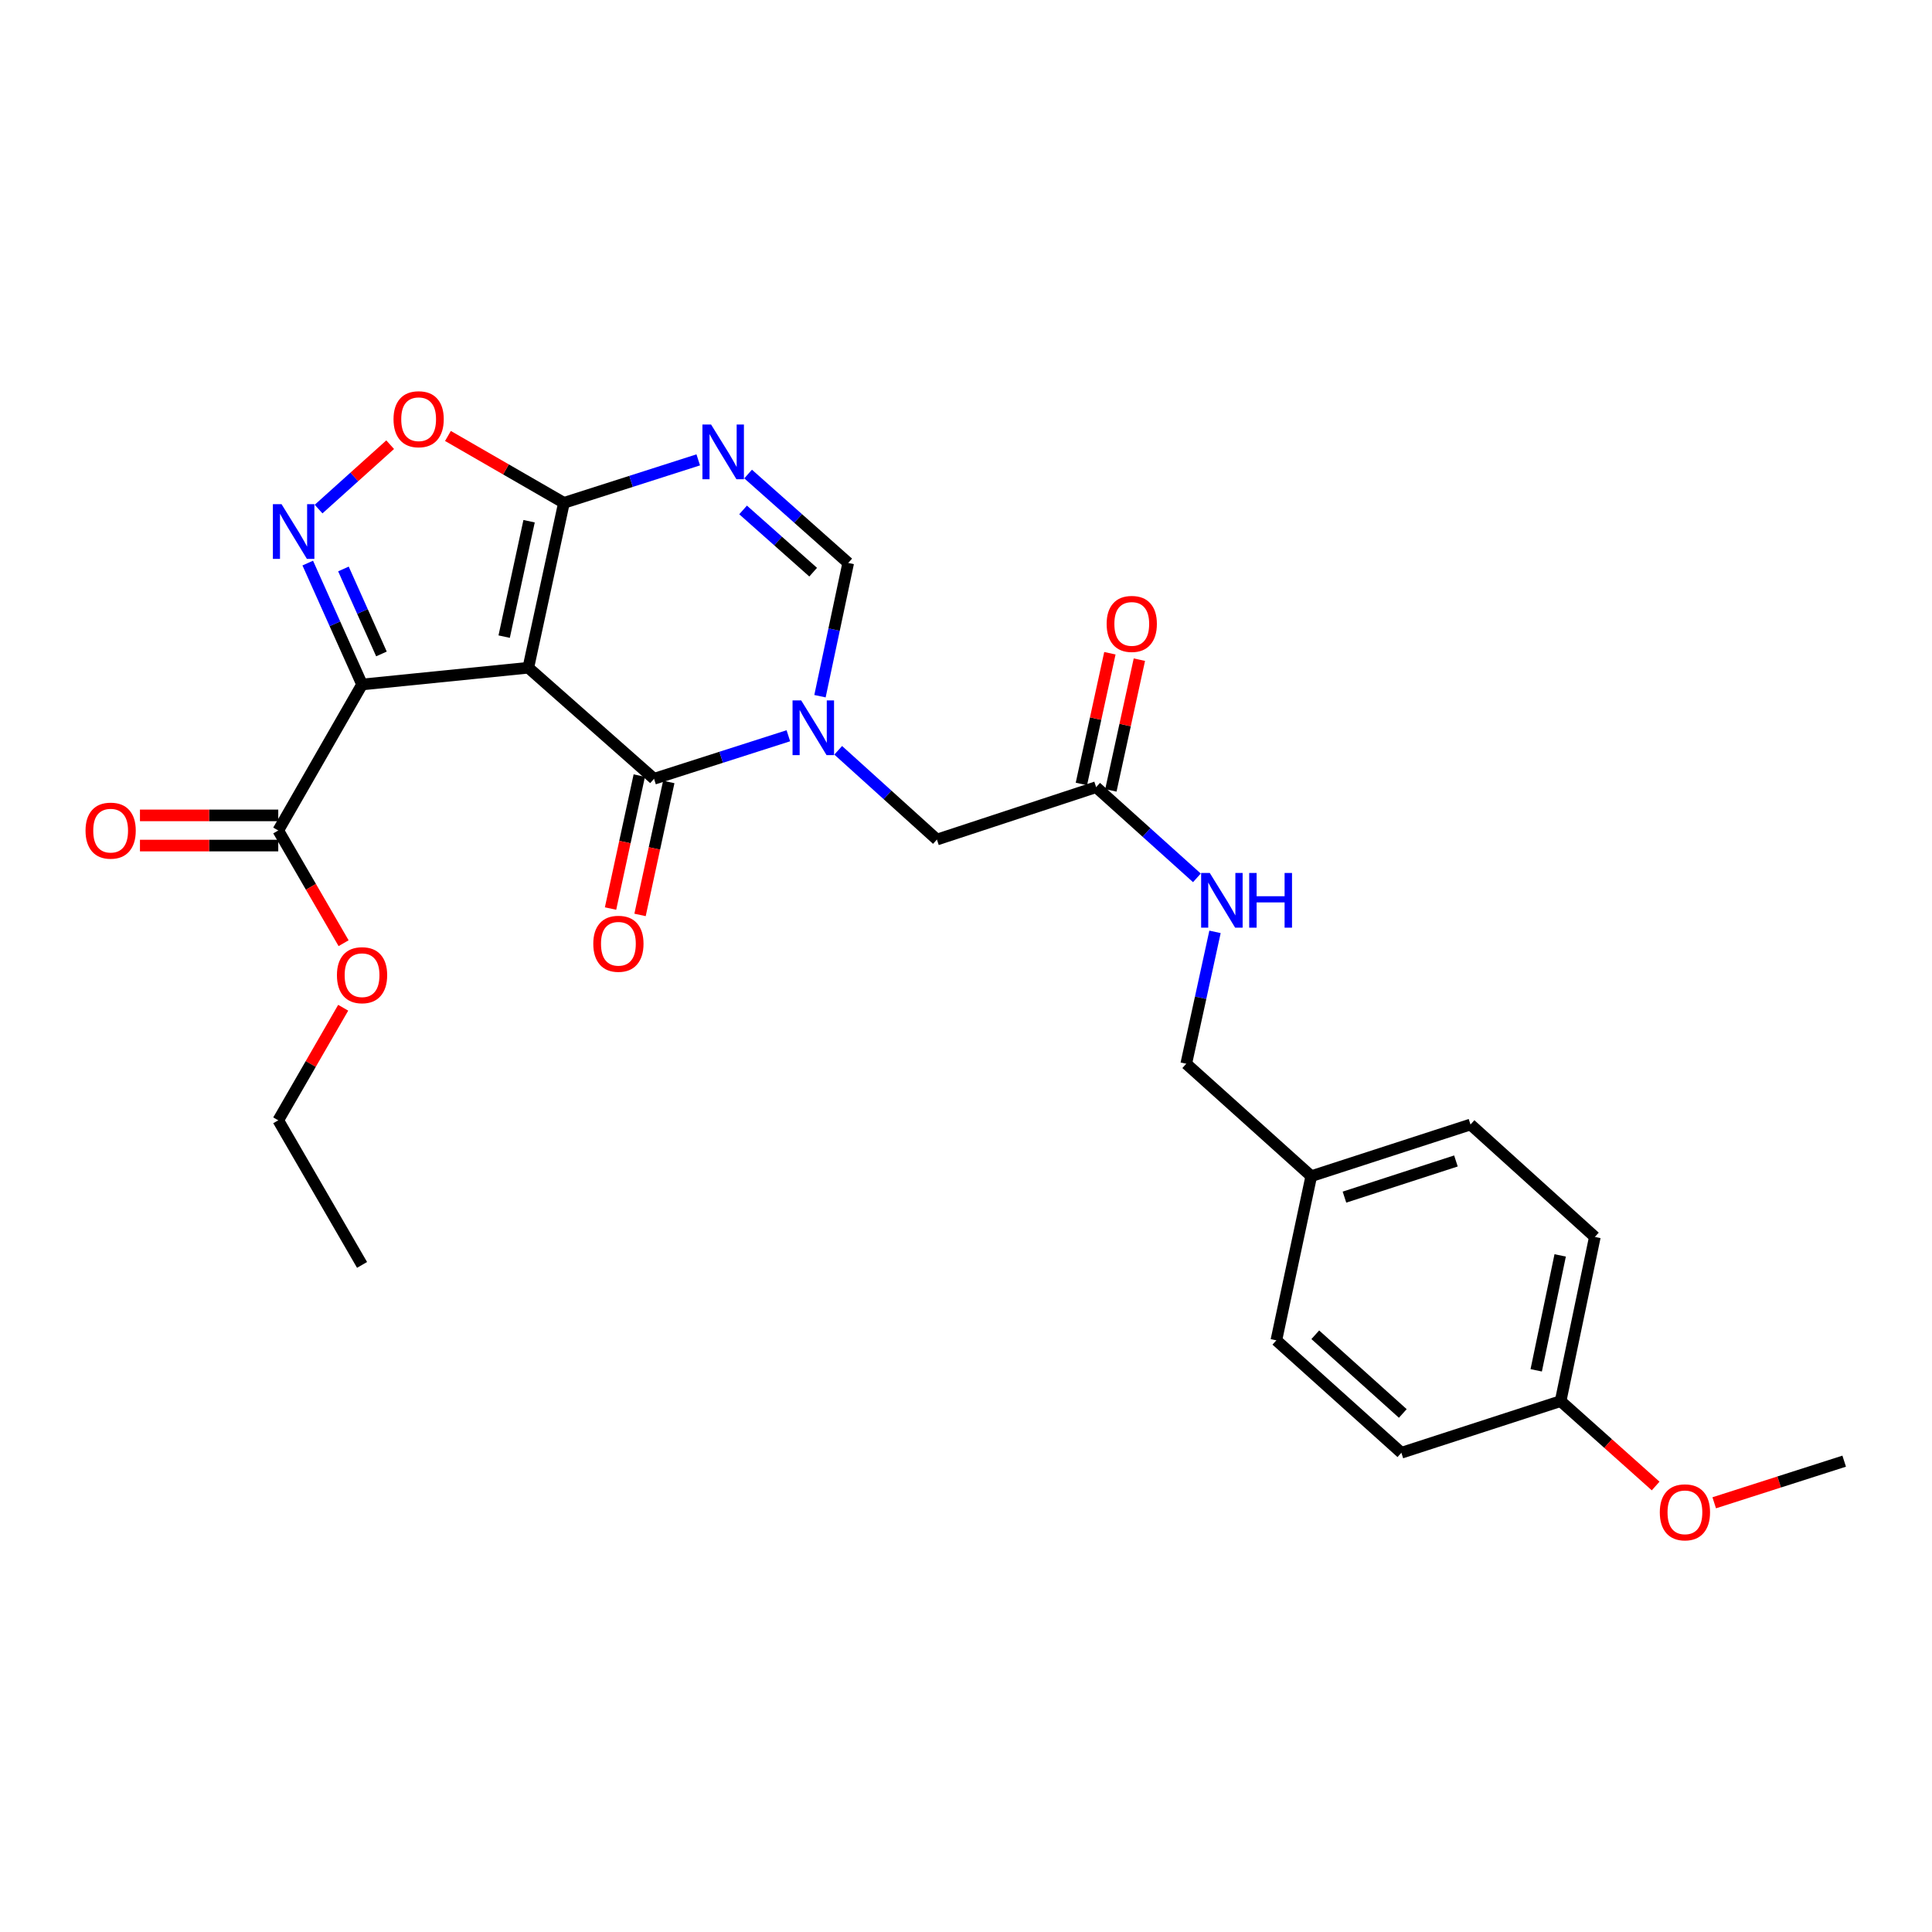 <?xml version='1.0' encoding='iso-8859-1'?>
<svg version='1.1' baseProfile='full'
              xmlns='http://www.w3.org/2000/svg'
                      xmlns:rdkit='http://www.rdkit.org/xml'
                      xmlns:xlink='http://www.w3.org/1999/xlink'
                  xml:space='preserve'
width='1000px' height='1000px' viewBox='0 0 1000 1000'>
<!-- END OF HEADER -->
<rect style='opacity:1.0;fill:#FFFFFF;stroke:none' width='1000' height='1000' x='0' y='0'> </rect>
<path class='bond-0' d='M 273.458,345.617 L 187.398,354.287' style='fill:none;fill-rule:evenodd;stroke:#000000;stroke-width:6px;stroke-linecap:butt;stroke-linejoin:miter;stroke-opacity:1' />
<path class='bond-1' d='M 273.458,345.617 L 338.526,403.092' style='fill:none;fill-rule:evenodd;stroke:#000000;stroke-width:6px;stroke-linecap:butt;stroke-linejoin:miter;stroke-opacity:1' />
<path class='bond-3' d='M 273.458,345.617 L 291.89,260.277' style='fill:none;fill-rule:evenodd;stroke:#000000;stroke-width:6px;stroke-linecap:butt;stroke-linejoin:miter;stroke-opacity:1' />
<path class='bond-3' d='M 260.955,329.519 L 273.857,269.781' style='fill:none;fill-rule:evenodd;stroke:#000000;stroke-width:6px;stroke-linecap:butt;stroke-linejoin:miter;stroke-opacity:1' />
<path class='bond-4' d='M 187.398,354.287 L 173.342,322.866' style='fill:none;fill-rule:evenodd;stroke:#000000;stroke-width:6px;stroke-linecap:butt;stroke-linejoin:miter;stroke-opacity:1' />
<path class='bond-4' d='M 173.342,322.866 L 159.287,291.445' style='fill:none;fill-rule:evenodd;stroke:#0000FF;stroke-width:6px;stroke-linecap:butt;stroke-linejoin:miter;stroke-opacity:1' />
<path class='bond-4' d='M 197.44,338.482 L 187.601,316.487' style='fill:none;fill-rule:evenodd;stroke:#000000;stroke-width:6px;stroke-linecap:butt;stroke-linejoin:miter;stroke-opacity:1' />
<path class='bond-4' d='M 187.601,316.487 L 177.763,294.493' style='fill:none;fill-rule:evenodd;stroke:#0000FF;stroke-width:6px;stroke-linecap:butt;stroke-linejoin:miter;stroke-opacity:1' />
<path class='bond-8' d='M 187.398,354.287 L 144.025,429.855' style='fill:none;fill-rule:evenodd;stroke:#000000;stroke-width:6px;stroke-linecap:butt;stroke-linejoin:miter;stroke-opacity:1' />
<path class='bond-2' d='M 338.526,403.092 L 373.29,391.959' style='fill:none;fill-rule:evenodd;stroke:#000000;stroke-width:6px;stroke-linecap:butt;stroke-linejoin:miter;stroke-opacity:1' />
<path class='bond-2' d='M 373.29,391.959 L 408.055,380.826' style='fill:none;fill-rule:evenodd;stroke:#0000FF;stroke-width:6px;stroke-linecap:butt;stroke-linejoin:miter;stroke-opacity:1' />
<path class='bond-11' d='M 330.892,401.442 L 323.455,435.852' style='fill:none;fill-rule:evenodd;stroke:#000000;stroke-width:6px;stroke-linecap:butt;stroke-linejoin:miter;stroke-opacity:1' />
<path class='bond-11' d='M 323.455,435.852 L 316.018,470.262' style='fill:none;fill-rule:evenodd;stroke:#FF0000;stroke-width:6px;stroke-linecap:butt;stroke-linejoin:miter;stroke-opacity:1' />
<path class='bond-11' d='M 346.16,404.742 L 338.723,439.152' style='fill:none;fill-rule:evenodd;stroke:#000000;stroke-width:6px;stroke-linecap:butt;stroke-linejoin:miter;stroke-opacity:1' />
<path class='bond-11' d='M 338.723,439.152 L 331.286,473.562' style='fill:none;fill-rule:evenodd;stroke:#FF0000;stroke-width:6px;stroke-linecap:butt;stroke-linejoin:miter;stroke-opacity:1' />
<path class='bond-9' d='M 433.855,388.354 L 459.403,411.452' style='fill:none;fill-rule:evenodd;stroke:#0000FF;stroke-width:6px;stroke-linecap:butt;stroke-linejoin:miter;stroke-opacity:1' />
<path class='bond-9' d='M 459.403,411.452 L 484.951,434.55' style='fill:none;fill-rule:evenodd;stroke:#000000;stroke-width:6px;stroke-linecap:butt;stroke-linejoin:miter;stroke-opacity:1' />
<path class='bond-28' d='M 424.421,360.353 L 431.728,325.866' style='fill:none;fill-rule:evenodd;stroke:#0000FF;stroke-width:6px;stroke-linecap:butt;stroke-linejoin:miter;stroke-opacity:1' />
<path class='bond-28' d='M 431.728,325.866 L 439.035,291.38' style='fill:none;fill-rule:evenodd;stroke:#000000;stroke-width:6px;stroke-linecap:butt;stroke-linejoin:miter;stroke-opacity:1' />
<path class='bond-5' d='M 291.89,260.277 L 326.65,249.152' style='fill:none;fill-rule:evenodd;stroke:#000000;stroke-width:6px;stroke-linecap:butt;stroke-linejoin:miter;stroke-opacity:1' />
<path class='bond-5' d='M 326.65,249.152 L 361.411,238.026' style='fill:none;fill-rule:evenodd;stroke:#0000FF;stroke-width:6px;stroke-linecap:butt;stroke-linejoin:miter;stroke-opacity:1' />
<path class='bond-7' d='M 291.89,260.277 L 261.874,242.966' style='fill:none;fill-rule:evenodd;stroke:#000000;stroke-width:6px;stroke-linecap:butt;stroke-linejoin:miter;stroke-opacity:1' />
<path class='bond-7' d='M 261.874,242.966 L 231.857,225.654' style='fill:none;fill-rule:evenodd;stroke:#FF0000;stroke-width:6px;stroke-linecap:butt;stroke-linejoin:miter;stroke-opacity:1' />
<path class='bond-27' d='M 164.899,263.497 L 183.422,246.832' style='fill:none;fill-rule:evenodd;stroke:#0000FF;stroke-width:6px;stroke-linecap:butt;stroke-linejoin:miter;stroke-opacity:1' />
<path class='bond-27' d='M 183.422,246.832 L 201.945,230.167' style='fill:none;fill-rule:evenodd;stroke:#FF0000;stroke-width:6px;stroke-linecap:butt;stroke-linejoin:miter;stroke-opacity:1' />
<path class='bond-6' d='M 387.218,245.357 L 413.127,268.368' style='fill:none;fill-rule:evenodd;stroke:#0000FF;stroke-width:6px;stroke-linecap:butt;stroke-linejoin:miter;stroke-opacity:1' />
<path class='bond-6' d='M 413.127,268.368 L 439.035,291.38' style='fill:none;fill-rule:evenodd;stroke:#000000;stroke-width:6px;stroke-linecap:butt;stroke-linejoin:miter;stroke-opacity:1' />
<path class='bond-6' d='M 384.618,263.94 L 402.754,280.047' style='fill:none;fill-rule:evenodd;stroke:#0000FF;stroke-width:6px;stroke-linecap:butt;stroke-linejoin:miter;stroke-opacity:1' />
<path class='bond-6' d='M 402.754,280.047 L 420.89,296.155' style='fill:none;fill-rule:evenodd;stroke:#000000;stroke-width:6px;stroke-linecap:butt;stroke-linejoin:miter;stroke-opacity:1' />
<path class='bond-13' d='M 144.025,422.045 L 108.232,422.045' style='fill:none;fill-rule:evenodd;stroke:#000000;stroke-width:6px;stroke-linecap:butt;stroke-linejoin:miter;stroke-opacity:1' />
<path class='bond-13' d='M 108.232,422.045 L 72.44,422.045' style='fill:none;fill-rule:evenodd;stroke:#FF0000;stroke-width:6px;stroke-linecap:butt;stroke-linejoin:miter;stroke-opacity:1' />
<path class='bond-13' d='M 144.025,437.665 L 108.232,437.665' style='fill:none;fill-rule:evenodd;stroke:#000000;stroke-width:6px;stroke-linecap:butt;stroke-linejoin:miter;stroke-opacity:1' />
<path class='bond-13' d='M 108.232,437.665 L 72.44,437.665' style='fill:none;fill-rule:evenodd;stroke:#FF0000;stroke-width:6px;stroke-linecap:butt;stroke-linejoin:miter;stroke-opacity:1' />
<path class='bond-15' d='M 144.025,429.855 L 160.934,459.025' style='fill:none;fill-rule:evenodd;stroke:#000000;stroke-width:6px;stroke-linecap:butt;stroke-linejoin:miter;stroke-opacity:1' />
<path class='bond-15' d='M 160.934,459.025 L 177.844,488.195' style='fill:none;fill-rule:evenodd;stroke:#FF0000;stroke-width:6px;stroke-linecap:butt;stroke-linejoin:miter;stroke-opacity:1' />
<path class='bond-10' d='M 484.951,434.55 L 567.357,407.44' style='fill:none;fill-rule:evenodd;stroke:#000000;stroke-width:6px;stroke-linecap:butt;stroke-linejoin:miter;stroke-opacity:1' />
<path class='bond-12' d='M 567.357,407.44 L 593.435,430.907' style='fill:none;fill-rule:evenodd;stroke:#000000;stroke-width:6px;stroke-linecap:butt;stroke-linejoin:miter;stroke-opacity:1' />
<path class='bond-12' d='M 593.435,430.907 L 619.514,454.373' style='fill:none;fill-rule:evenodd;stroke:#0000FF;stroke-width:6px;stroke-linecap:butt;stroke-linejoin:miter;stroke-opacity:1' />
<path class='bond-14' d='M 574.988,409.103 L 582.364,375.273' style='fill:none;fill-rule:evenodd;stroke:#000000;stroke-width:6px;stroke-linecap:butt;stroke-linejoin:miter;stroke-opacity:1' />
<path class='bond-14' d='M 582.364,375.273 L 589.739,341.443' style='fill:none;fill-rule:evenodd;stroke:#FF0000;stroke-width:6px;stroke-linecap:butt;stroke-linejoin:miter;stroke-opacity:1' />
<path class='bond-14' d='M 559.726,405.776 L 567.102,371.946' style='fill:none;fill-rule:evenodd;stroke:#000000;stroke-width:6px;stroke-linecap:butt;stroke-linejoin:miter;stroke-opacity:1' />
<path class='bond-14' d='M 567.102,371.946 L 574.477,338.115' style='fill:none;fill-rule:evenodd;stroke:#FF0000;stroke-width:6px;stroke-linecap:butt;stroke-linejoin:miter;stroke-opacity:1' />
<path class='bond-16' d='M 628.884,482.332 L 621.443,516.462' style='fill:none;fill-rule:evenodd;stroke:#0000FF;stroke-width:6px;stroke-linecap:butt;stroke-linejoin:miter;stroke-opacity:1' />
<path class='bond-16' d='M 621.443,516.462 L 614.002,550.593' style='fill:none;fill-rule:evenodd;stroke:#000000;stroke-width:6px;stroke-linecap:butt;stroke-linejoin:miter;stroke-opacity:1' />
<path class='bond-24' d='M 177.633,521.607 L 160.829,550.74' style='fill:none;fill-rule:evenodd;stroke:#FF0000;stroke-width:6px;stroke-linecap:butt;stroke-linejoin:miter;stroke-opacity:1' />
<path class='bond-24' d='M 160.829,550.74 L 144.025,579.872' style='fill:none;fill-rule:evenodd;stroke:#000000;stroke-width:6px;stroke-linecap:butt;stroke-linejoin:miter;stroke-opacity:1' />
<path class='bond-17' d='M 614.002,550.593 L 678.705,608.788' style='fill:none;fill-rule:evenodd;stroke:#000000;stroke-width:6px;stroke-linecap:butt;stroke-linejoin:miter;stroke-opacity:1' />
<path class='bond-19' d='M 678.705,608.788 L 660.638,693.754' style='fill:none;fill-rule:evenodd;stroke:#000000;stroke-width:6px;stroke-linecap:butt;stroke-linejoin:miter;stroke-opacity:1' />
<path class='bond-20' d='M 678.705,608.788 L 761.129,582.042' style='fill:none;fill-rule:evenodd;stroke:#000000;stroke-width:6px;stroke-linecap:butt;stroke-linejoin:miter;stroke-opacity:1' />
<path class='bond-20' d='M 695.89,619.634 L 753.587,600.912' style='fill:none;fill-rule:evenodd;stroke:#000000;stroke-width:6px;stroke-linecap:butt;stroke-linejoin:miter;stroke-opacity:1' />
<path class='bond-18' d='M 807.774,725.212 L 825.494,640.237' style='fill:none;fill-rule:evenodd;stroke:#000000;stroke-width:6px;stroke-linecap:butt;stroke-linejoin:miter;stroke-opacity:1' />
<path class='bond-18' d='M 795.14,709.277 L 807.545,649.794' style='fill:none;fill-rule:evenodd;stroke:#000000;stroke-width:6px;stroke-linecap:butt;stroke-linejoin:miter;stroke-opacity:1' />
<path class='bond-23' d='M 807.774,725.212 L 832.365,747.183' style='fill:none;fill-rule:evenodd;stroke:#000000;stroke-width:6px;stroke-linecap:butt;stroke-linejoin:miter;stroke-opacity:1' />
<path class='bond-23' d='M 832.365,747.183 L 856.956,769.154' style='fill:none;fill-rule:evenodd;stroke:#FF0000;stroke-width:6px;stroke-linecap:butt;stroke-linejoin:miter;stroke-opacity:1' />
<path class='bond-29' d='M 807.774,725.212 L 725.35,751.949' style='fill:none;fill-rule:evenodd;stroke:#000000;stroke-width:6px;stroke-linecap:butt;stroke-linejoin:miter;stroke-opacity:1' />
<path class='bond-21' d='M 660.638,693.754 L 725.35,751.949' style='fill:none;fill-rule:evenodd;stroke:#000000;stroke-width:6px;stroke-linecap:butt;stroke-linejoin:miter;stroke-opacity:1' />
<path class='bond-21' d='M 680.789,690.869 L 726.088,731.605' style='fill:none;fill-rule:evenodd;stroke:#000000;stroke-width:6px;stroke-linecap:butt;stroke-linejoin:miter;stroke-opacity:1' />
<path class='bond-22' d='M 761.129,582.042 L 825.494,640.237' style='fill:none;fill-rule:evenodd;stroke:#000000;stroke-width:6px;stroke-linecap:butt;stroke-linejoin:miter;stroke-opacity:1' />
<path class='bond-25' d='M 887.277,777.839 L 920.911,767.068' style='fill:none;fill-rule:evenodd;stroke:#FF0000;stroke-width:6px;stroke-linecap:butt;stroke-linejoin:miter;stroke-opacity:1' />
<path class='bond-25' d='M 920.911,767.068 L 954.545,756.297' style='fill:none;fill-rule:evenodd;stroke:#000000;stroke-width:6px;stroke-linecap:butt;stroke-linejoin:miter;stroke-opacity:1' />
<path class='bond-26' d='M 144.025,579.872 L 187.398,654.712' style='fill:none;fill-rule:evenodd;stroke:#000000;stroke-width:6px;stroke-linecap:butt;stroke-linejoin:miter;stroke-opacity:1' />
<path  class='atom-3' d='M 414.699 362.533
L 423.979 377.533
Q 424.899 379.013, 426.379 381.693
Q 427.859 384.373, 427.939 384.533
L 427.939 362.533
L 431.699 362.533
L 431.699 390.853
L 427.819 390.853
L 417.859 374.453
Q 416.699 372.533, 415.459 370.333
Q 414.259 368.133, 413.899 367.453
L 413.899 390.853
L 410.219 390.853
L 410.219 362.533
L 414.699 362.533
' fill='#0000FF'/>
<path  class='atom-5' d='M 145.723 260.957
L 155.003 275.957
Q 155.923 277.437, 157.403 280.117
Q 158.883 282.797, 158.963 282.957
L 158.963 260.957
L 162.723 260.957
L 162.723 289.277
L 158.843 289.277
L 148.883 272.877
Q 147.723 270.957, 146.483 268.757
Q 145.283 266.557, 144.923 265.877
L 144.923 289.277
L 141.243 289.277
L 141.243 260.957
L 145.723 260.957
' fill='#0000FF'/>
<path  class='atom-6' d='M 368.054 219.736
L 377.334 234.736
Q 378.254 236.216, 379.734 238.896
Q 381.214 241.576, 381.294 241.736
L 381.294 219.736
L 385.054 219.736
L 385.054 248.056
L 381.174 248.056
L 371.214 231.656
Q 370.054 229.736, 368.814 227.536
Q 367.614 225.336, 367.254 224.656
L 367.254 248.056
L 363.574 248.056
L 363.574 219.736
L 368.054 219.736
' fill='#0000FF'/>
<path  class='atom-8' d='M 203.686 216.985
Q 203.686 210.185, 207.046 206.385
Q 210.406 202.585, 216.686 202.585
Q 222.966 202.585, 226.326 206.385
Q 229.686 210.185, 229.686 216.985
Q 229.686 223.865, 226.286 227.785
Q 222.886 231.665, 216.686 231.665
Q 210.446 231.665, 207.046 227.785
Q 203.686 223.905, 203.686 216.985
M 216.686 228.465
Q 221.006 228.465, 223.326 225.585
Q 225.686 222.665, 225.686 216.985
Q 225.686 211.425, 223.326 208.625
Q 221.006 205.785, 216.686 205.785
Q 212.366 205.785, 210.006 208.585
Q 207.686 211.385, 207.686 216.985
Q 207.686 222.705, 210.006 225.585
Q 212.366 228.465, 216.686 228.465
' fill='#FF0000'/>
<path  class='atom-12' d='M 307.085 488.494
Q 307.085 481.694, 310.445 477.894
Q 313.805 474.094, 320.085 474.094
Q 326.365 474.094, 329.725 477.894
Q 333.085 481.694, 333.085 488.494
Q 333.085 495.374, 329.685 499.294
Q 326.285 503.174, 320.085 503.174
Q 313.845 503.174, 310.445 499.294
Q 307.085 495.414, 307.085 488.494
M 320.085 499.974
Q 324.405 499.974, 326.725 497.094
Q 329.085 494.174, 329.085 488.494
Q 329.085 482.934, 326.725 480.134
Q 324.405 477.294, 320.085 477.294
Q 315.765 477.294, 313.405 480.094
Q 311.085 482.894, 311.085 488.494
Q 311.085 494.214, 313.405 497.094
Q 315.765 499.974, 320.085 499.974
' fill='#FF0000'/>
<path  class='atom-13' d='M 626.183 451.848
L 635.463 466.848
Q 636.383 468.328, 637.863 471.008
Q 639.343 473.688, 639.423 473.848
L 639.423 451.848
L 643.183 451.848
L 643.183 480.168
L 639.303 480.168
L 629.343 463.768
Q 628.183 461.848, 626.943 459.648
Q 625.743 457.448, 625.383 456.768
L 625.383 480.168
L 621.703 480.168
L 621.703 451.848
L 626.183 451.848
' fill='#0000FF'/>
<path  class='atom-13' d='M 646.583 451.848
L 650.423 451.848
L 650.423 463.888
L 664.903 463.888
L 664.903 451.848
L 668.743 451.848
L 668.743 480.168
L 664.903 480.168
L 664.903 467.088
L 650.423 467.088
L 650.423 480.168
L 646.583 480.168
L 646.583 451.848
' fill='#0000FF'/>
<path  class='atom-14' d='M 44.271 429.935
Q 44.271 423.135, 47.631 419.335
Q 50.991 415.535, 57.271 415.535
Q 63.551 415.535, 66.911 419.335
Q 70.271 423.135, 70.271 429.935
Q 70.271 436.815, 66.871 440.735
Q 63.471 444.615, 57.271 444.615
Q 51.031 444.615, 47.631 440.735
Q 44.271 436.855, 44.271 429.935
M 57.271 441.415
Q 61.591 441.415, 63.911 438.535
Q 66.271 435.615, 66.271 429.935
Q 66.271 424.375, 63.911 421.575
Q 61.591 418.735, 57.271 418.735
Q 52.951 418.735, 50.591 421.535
Q 48.271 424.335, 48.271 429.935
Q 48.271 435.655, 50.591 438.535
Q 52.951 441.415, 57.271 441.415
' fill='#FF0000'/>
<path  class='atom-15' d='M 572.798 322.935
Q 572.798 316.135, 576.158 312.335
Q 579.518 308.535, 585.798 308.535
Q 592.078 308.535, 595.438 312.335
Q 598.798 316.135, 598.798 322.935
Q 598.798 329.815, 595.398 333.735
Q 591.998 337.615, 585.798 337.615
Q 579.558 337.615, 576.158 333.735
Q 572.798 329.855, 572.798 322.935
M 585.798 334.415
Q 590.118 334.415, 592.438 331.535
Q 594.798 328.615, 594.798 322.935
Q 594.798 317.375, 592.438 314.575
Q 590.118 311.735, 585.798 311.735
Q 581.478 311.735, 579.118 314.535
Q 576.798 317.335, 576.798 322.935
Q 576.798 328.655, 579.118 331.535
Q 581.478 334.415, 585.798 334.415
' fill='#FF0000'/>
<path  class='atom-16' d='M 174.398 504.757
Q 174.398 497.957, 177.758 494.157
Q 181.118 490.357, 187.398 490.357
Q 193.678 490.357, 197.038 494.157
Q 200.398 497.957, 200.398 504.757
Q 200.398 511.637, 196.998 515.557
Q 193.598 519.437, 187.398 519.437
Q 181.158 519.437, 177.758 515.557
Q 174.398 511.677, 174.398 504.757
M 187.398 516.237
Q 191.718 516.237, 194.038 513.357
Q 196.398 510.437, 196.398 504.757
Q 196.398 499.197, 194.038 496.397
Q 191.718 493.557, 187.398 493.557
Q 183.078 493.557, 180.718 496.357
Q 178.398 499.157, 178.398 504.757
Q 178.398 510.477, 180.718 513.357
Q 183.078 516.237, 187.398 516.237
' fill='#FF0000'/>
<path  class='atom-24' d='M 859.113 782.775
Q 859.113 775.975, 862.473 772.175
Q 865.833 768.375, 872.113 768.375
Q 878.393 768.375, 881.753 772.175
Q 885.113 775.975, 885.113 782.775
Q 885.113 789.655, 881.713 793.575
Q 878.313 797.455, 872.113 797.455
Q 865.873 797.455, 862.473 793.575
Q 859.113 789.695, 859.113 782.775
M 872.113 794.255
Q 876.433 794.255, 878.753 791.375
Q 881.113 788.455, 881.113 782.775
Q 881.113 777.215, 878.753 774.415
Q 876.433 771.575, 872.113 771.575
Q 867.793 771.575, 865.433 774.375
Q 863.113 777.175, 863.113 782.775
Q 863.113 788.495, 865.433 791.375
Q 867.793 794.255, 872.113 794.255
' fill='#FF0000'/>
</svg>
